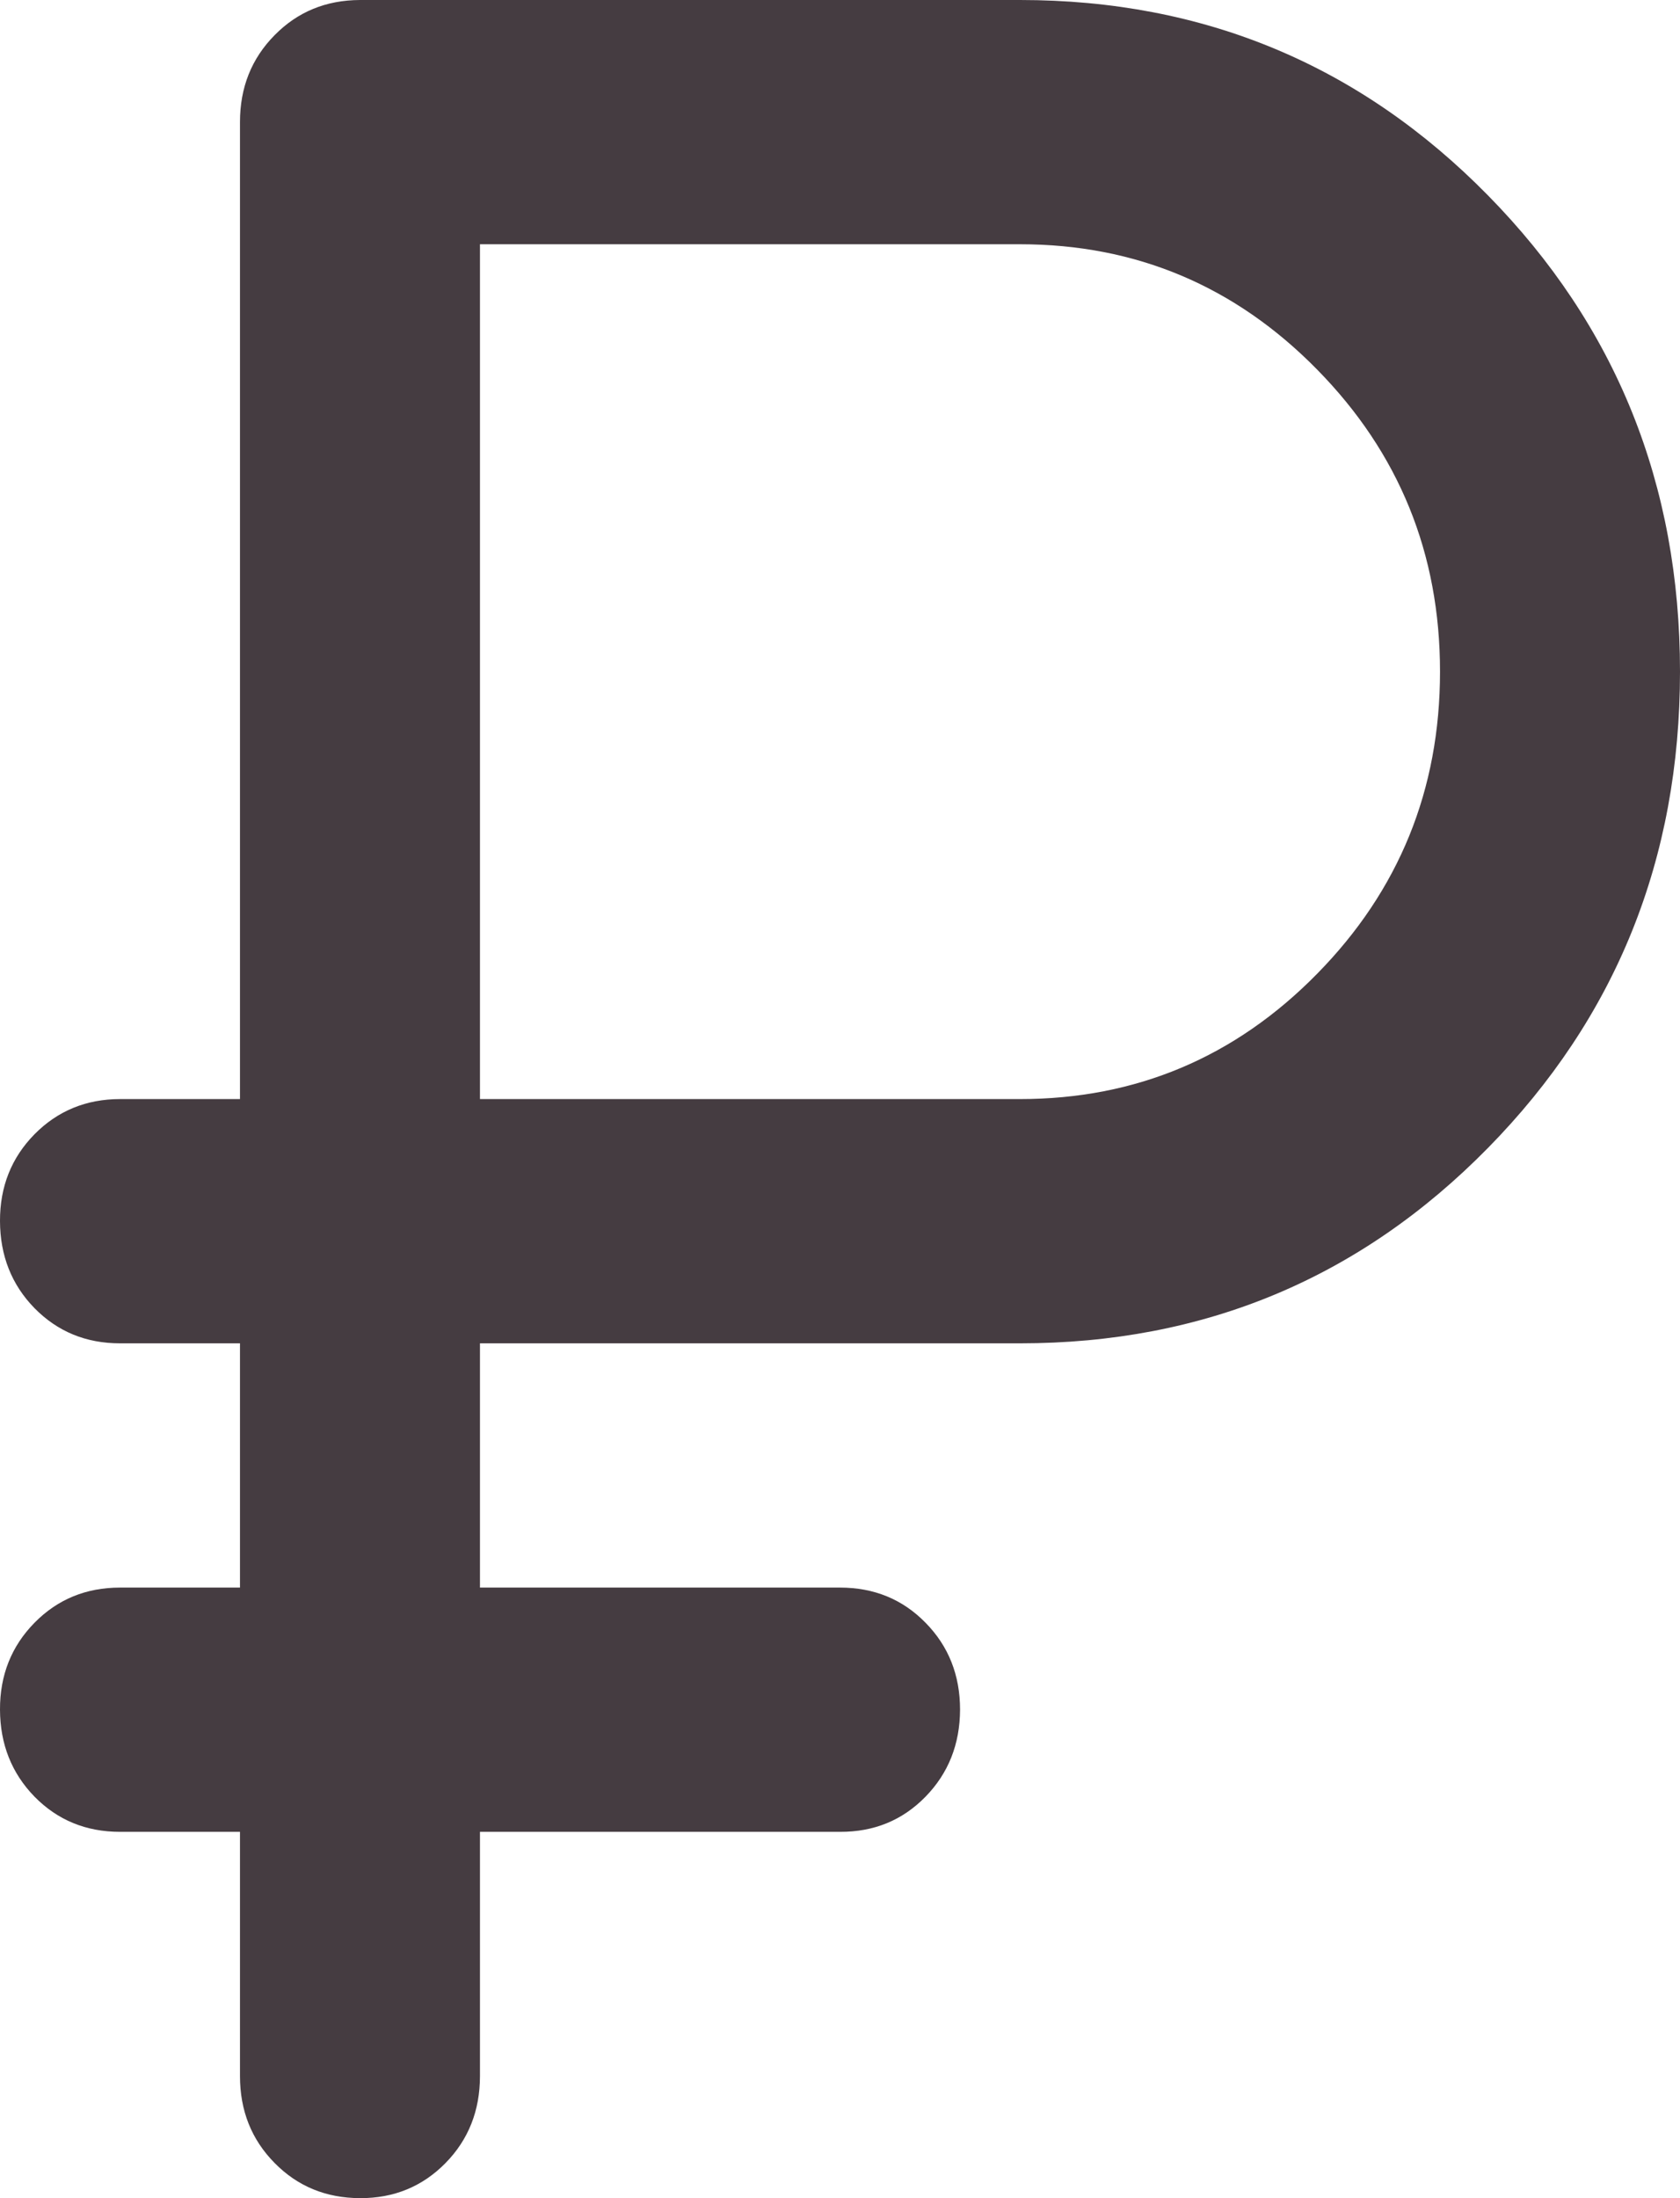 <?xml version="1.0" encoding="UTF-8"?> <svg xmlns="http://www.w3.org/2000/svg" width="13" height="17" viewBox="0 0 13 17" fill="none"><path d="M1.857 16.056V14.167H0.929C0.665 14.167 0.445 14.076 0.267 13.895C0.09 13.713 0.001 13.489 3.20197e-06 13.222C-0.001 12.955 0.089 12.731 0.267 12.55C0.446 12.368 0.667 12.278 0.929 12.278H1.857V10.389H0.929C0.665 10.389 0.445 10.298 0.267 10.117C0.09 9.936 0.001 9.711 3.20197e-06 9.444C-0.001 9.177 0.089 8.953 0.267 8.772C0.446 8.591 0.667 8.5 0.929 8.5H1.857V0.944C1.857 0.677 1.946 0.453 2.125 0.272C2.303 0.091 2.523 0.001 2.786 0H7.893C9.317 0 10.524 0.504 11.514 1.511C12.505 2.519 13 3.746 13 5.194C13 6.643 12.505 7.87 11.514 8.878C10.524 9.885 9.317 10.389 7.893 10.389H3.714V12.278H6.5C6.763 12.278 6.984 12.368 7.162 12.55C7.34 12.731 7.429 12.955 7.429 13.222C7.428 13.489 7.339 13.714 7.161 13.896C6.983 14.078 6.763 14.168 6.5 14.167H3.714V16.056C3.714 16.323 3.625 16.548 3.447 16.729C3.269 16.91 3.048 17.001 2.786 17C2.523 16.999 2.303 16.909 2.125 16.728C1.946 16.547 1.857 16.323 1.857 16.056ZM3.714 8.5H7.893C8.79 8.5 9.557 8.177 10.191 7.532C10.826 6.887 11.143 6.107 11.143 5.194C11.143 4.281 10.826 3.502 10.191 2.857C9.557 2.212 8.79 1.889 7.893 1.889H3.714V8.5Z" fill="#453C41"></path></svg> 